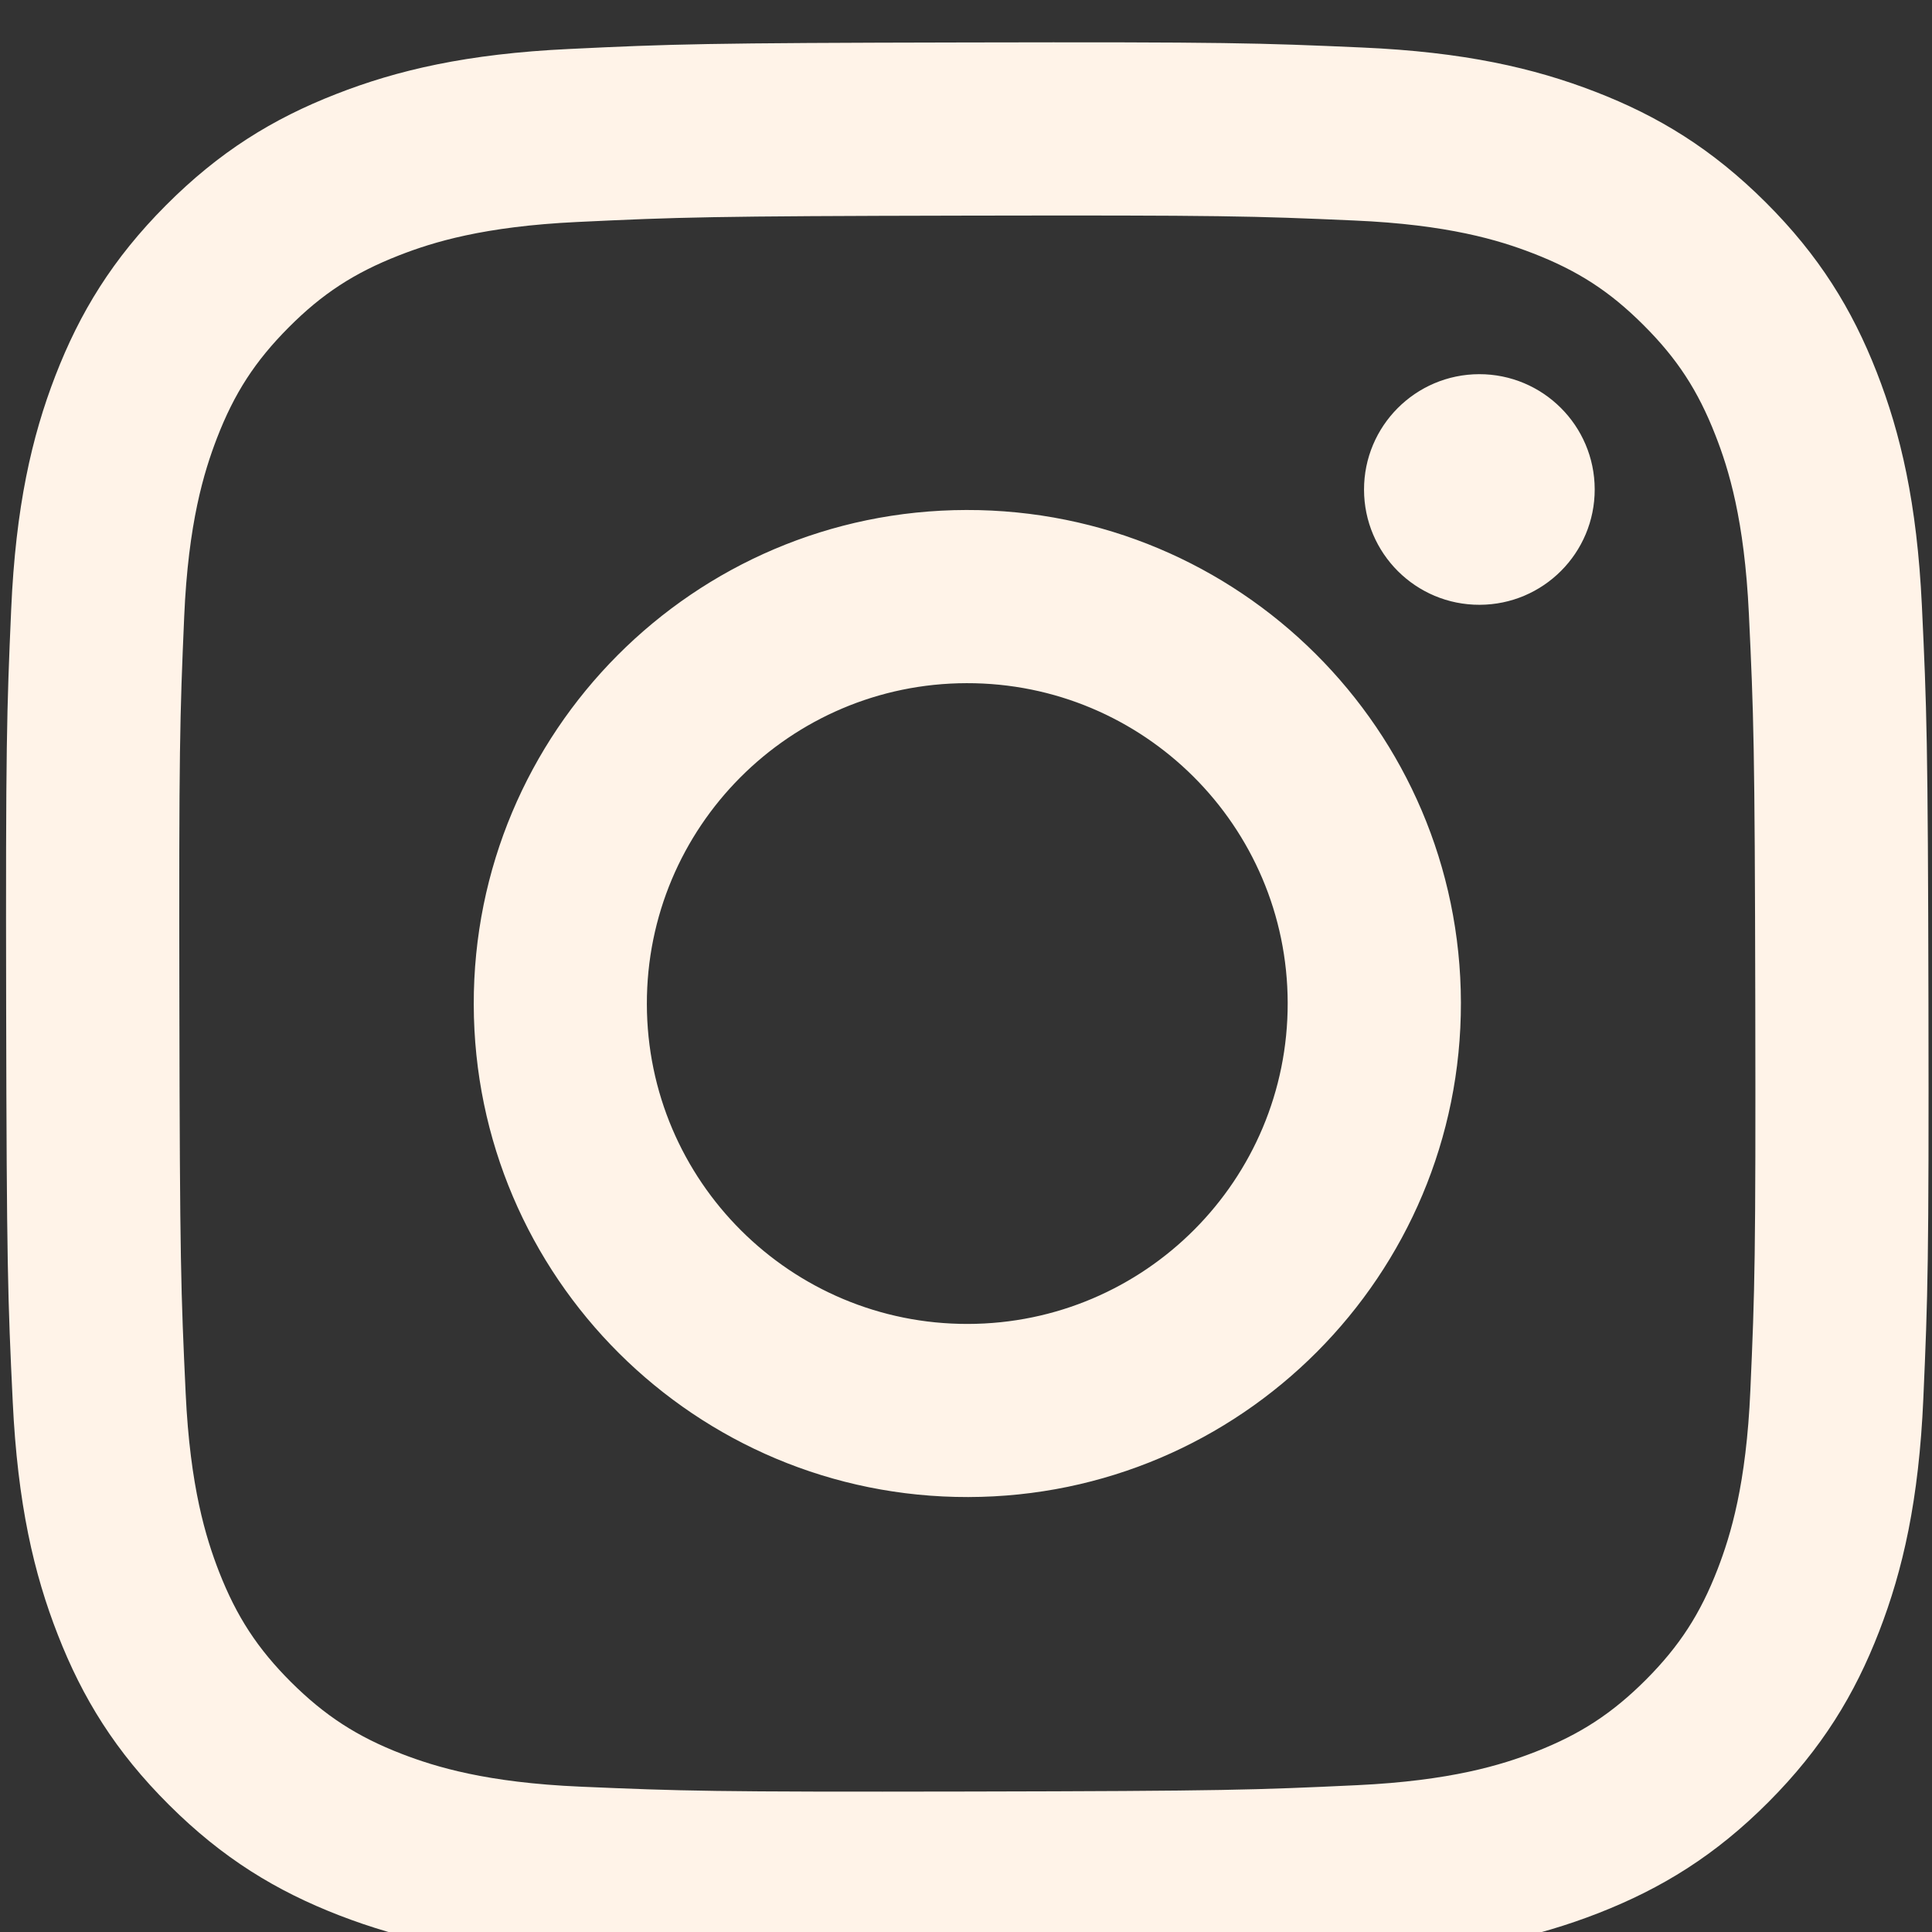 <?xml version="1.0" encoding="UTF-8" standalone="no"?>
<!DOCTYPE svg PUBLIC "-//W3C//DTD SVG 1.1//EN" "http://www.w3.org/Graphics/SVG/1.1/DTD/svg11.dtd">
<svg width="100%" height="100%" viewBox="0 0 147 147" version="1.1" xmlns="http://www.w3.org/2000/svg" xmlns:xlink="http://www.w3.org/1999/xlink" xml:space="preserve" xmlns:serif="http://www.serif.com/" style="fill-rule:evenodd;clip-rule:evenodd;stroke-linejoin:round;stroke-miterlimit:2;">
    <rect x="0" y="0" width="147" height="147" fill="#333333" stroke="none"/>
    <g transform="matrix(1,0,0,1,-5550.98,-40275)">
        <g transform="matrix(4.167,0,0,4.167,0,0)">
            <g transform="matrix(1,0,0,1,1343.94,9683.54)">
                <path d="M0,0.022C-0.006,-3.209 2.609,-5.833 5.839,-5.839C9.07,-5.845 11.695,-3.231 11.701,-0C11.707,3.231 9.093,5.855 5.861,5.861C2.631,5.867 0.006,3.253 0,0.022M-3.161,0.028C-3.151,5.006 0.891,9.032 5.868,9.022C10.845,9.013 14.873,4.971 14.864,-0.007C14.854,-4.982 10.811,-9.011 5.833,-9.001C0.856,-8.992 -3.171,-4.948 -3.161,0.028M13.095,-9.371C13.097,-8.208 14.042,-7.267 15.205,-7.27C16.368,-7.272 17.309,-8.217 17.307,-9.379C17.305,-10.541 16.36,-11.483 15.197,-11.481C14.034,-11.478 13.093,-10.533 13.095,-9.371M-1.214,14.31C-2.925,14.236 -3.854,13.951 -4.473,13.713C-5.293,13.396 -5.878,13.015 -6.494,12.404C-7.109,11.79 -7.49,11.207 -7.811,10.388C-8.051,9.769 -8.341,8.841 -8.421,7.13C-8.508,5.28 -8.528,4.725 -8.536,0.038C-8.545,-4.647 -8.528,-5.202 -8.448,-7.054C-8.374,-8.764 -8.088,-9.694 -7.85,-10.313C-7.533,-11.134 -7.154,-11.718 -6.541,-12.334C-5.928,-12.95 -5.344,-13.33 -4.526,-13.65C-3.907,-13.892 -2.979,-14.179 -1.268,-14.26C0.583,-14.348 1.137,-14.367 5.823,-14.376C10.509,-14.385 11.064,-14.369 12.916,-14.287C14.626,-14.213 15.556,-13.929 16.174,-13.69C16.995,-13.373 17.58,-12.995 18.195,-12.381C18.811,-11.767 19.192,-11.185 19.512,-10.364C19.754,-9.748 20.041,-8.818 20.122,-7.108C20.21,-5.257 20.23,-4.702 20.239,-0.017C20.248,4.67 20.231,5.225 20.149,7.075C20.075,8.786 19.791,9.716 19.552,10.336C19.235,11.156 18.856,11.741 18.243,12.357C17.63,12.97 17.046,13.353 16.227,13.673C15.609,13.914 14.68,14.202 12.97,14.283C11.119,14.37 10.565,14.39 5.878,14.399C1.193,14.408 0.638,14.39 -1.214,14.31M-1.418,-17.419C-3.286,-17.331 -4.561,-17.032 -5.676,-16.595C-6.83,-16.145 -7.808,-15.542 -8.781,-14.565C-9.755,-13.588 -10.353,-12.608 -10.8,-11.453C-11.232,-10.335 -11.525,-9.059 -11.607,-7.191C-11.689,-5.319 -11.708,-4.721 -11.699,0.045C-11.69,4.81 -11.669,5.408 -11.579,7.281C-11.49,9.148 -11.192,10.423 -10.755,11.538C-10.305,12.692 -9.703,13.67 -8.725,14.643C-7.748,15.617 -6.768,16.215 -5.612,16.662C-4.496,17.093 -3.219,17.387 -1.351,17.469C0.521,17.552 1.119,17.57 5.884,17.561C10.651,17.552 11.248,17.531 13.12,17.442C14.988,17.353 16.262,17.053 17.378,16.618C18.532,16.166 19.51,15.565 20.483,14.588C21.456,13.611 22.054,12.63 22.501,11.475C22.933,10.358 23.227,9.082 23.308,7.215C23.39,5.341 23.41,4.743 23.401,-0.022C23.391,-4.789 23.37,-5.386 23.281,-7.257C23.192,-9.126 22.893,-10.4 22.457,-11.516C22.006,-12.67 21.404,-13.647 20.427,-14.621C19.45,-15.594 18.47,-16.193 17.315,-16.639C16.198,-17.071 14.922,-17.365 13.053,-17.446C11.181,-17.529 10.584,-17.548 5.817,-17.538C1.052,-17.529 0.454,-17.509 -1.418,-17.419" style="fill:rgb(255,243,232);fill-rule:nonzero;"/>
            </g>
        </g>
    </g>
</svg>
